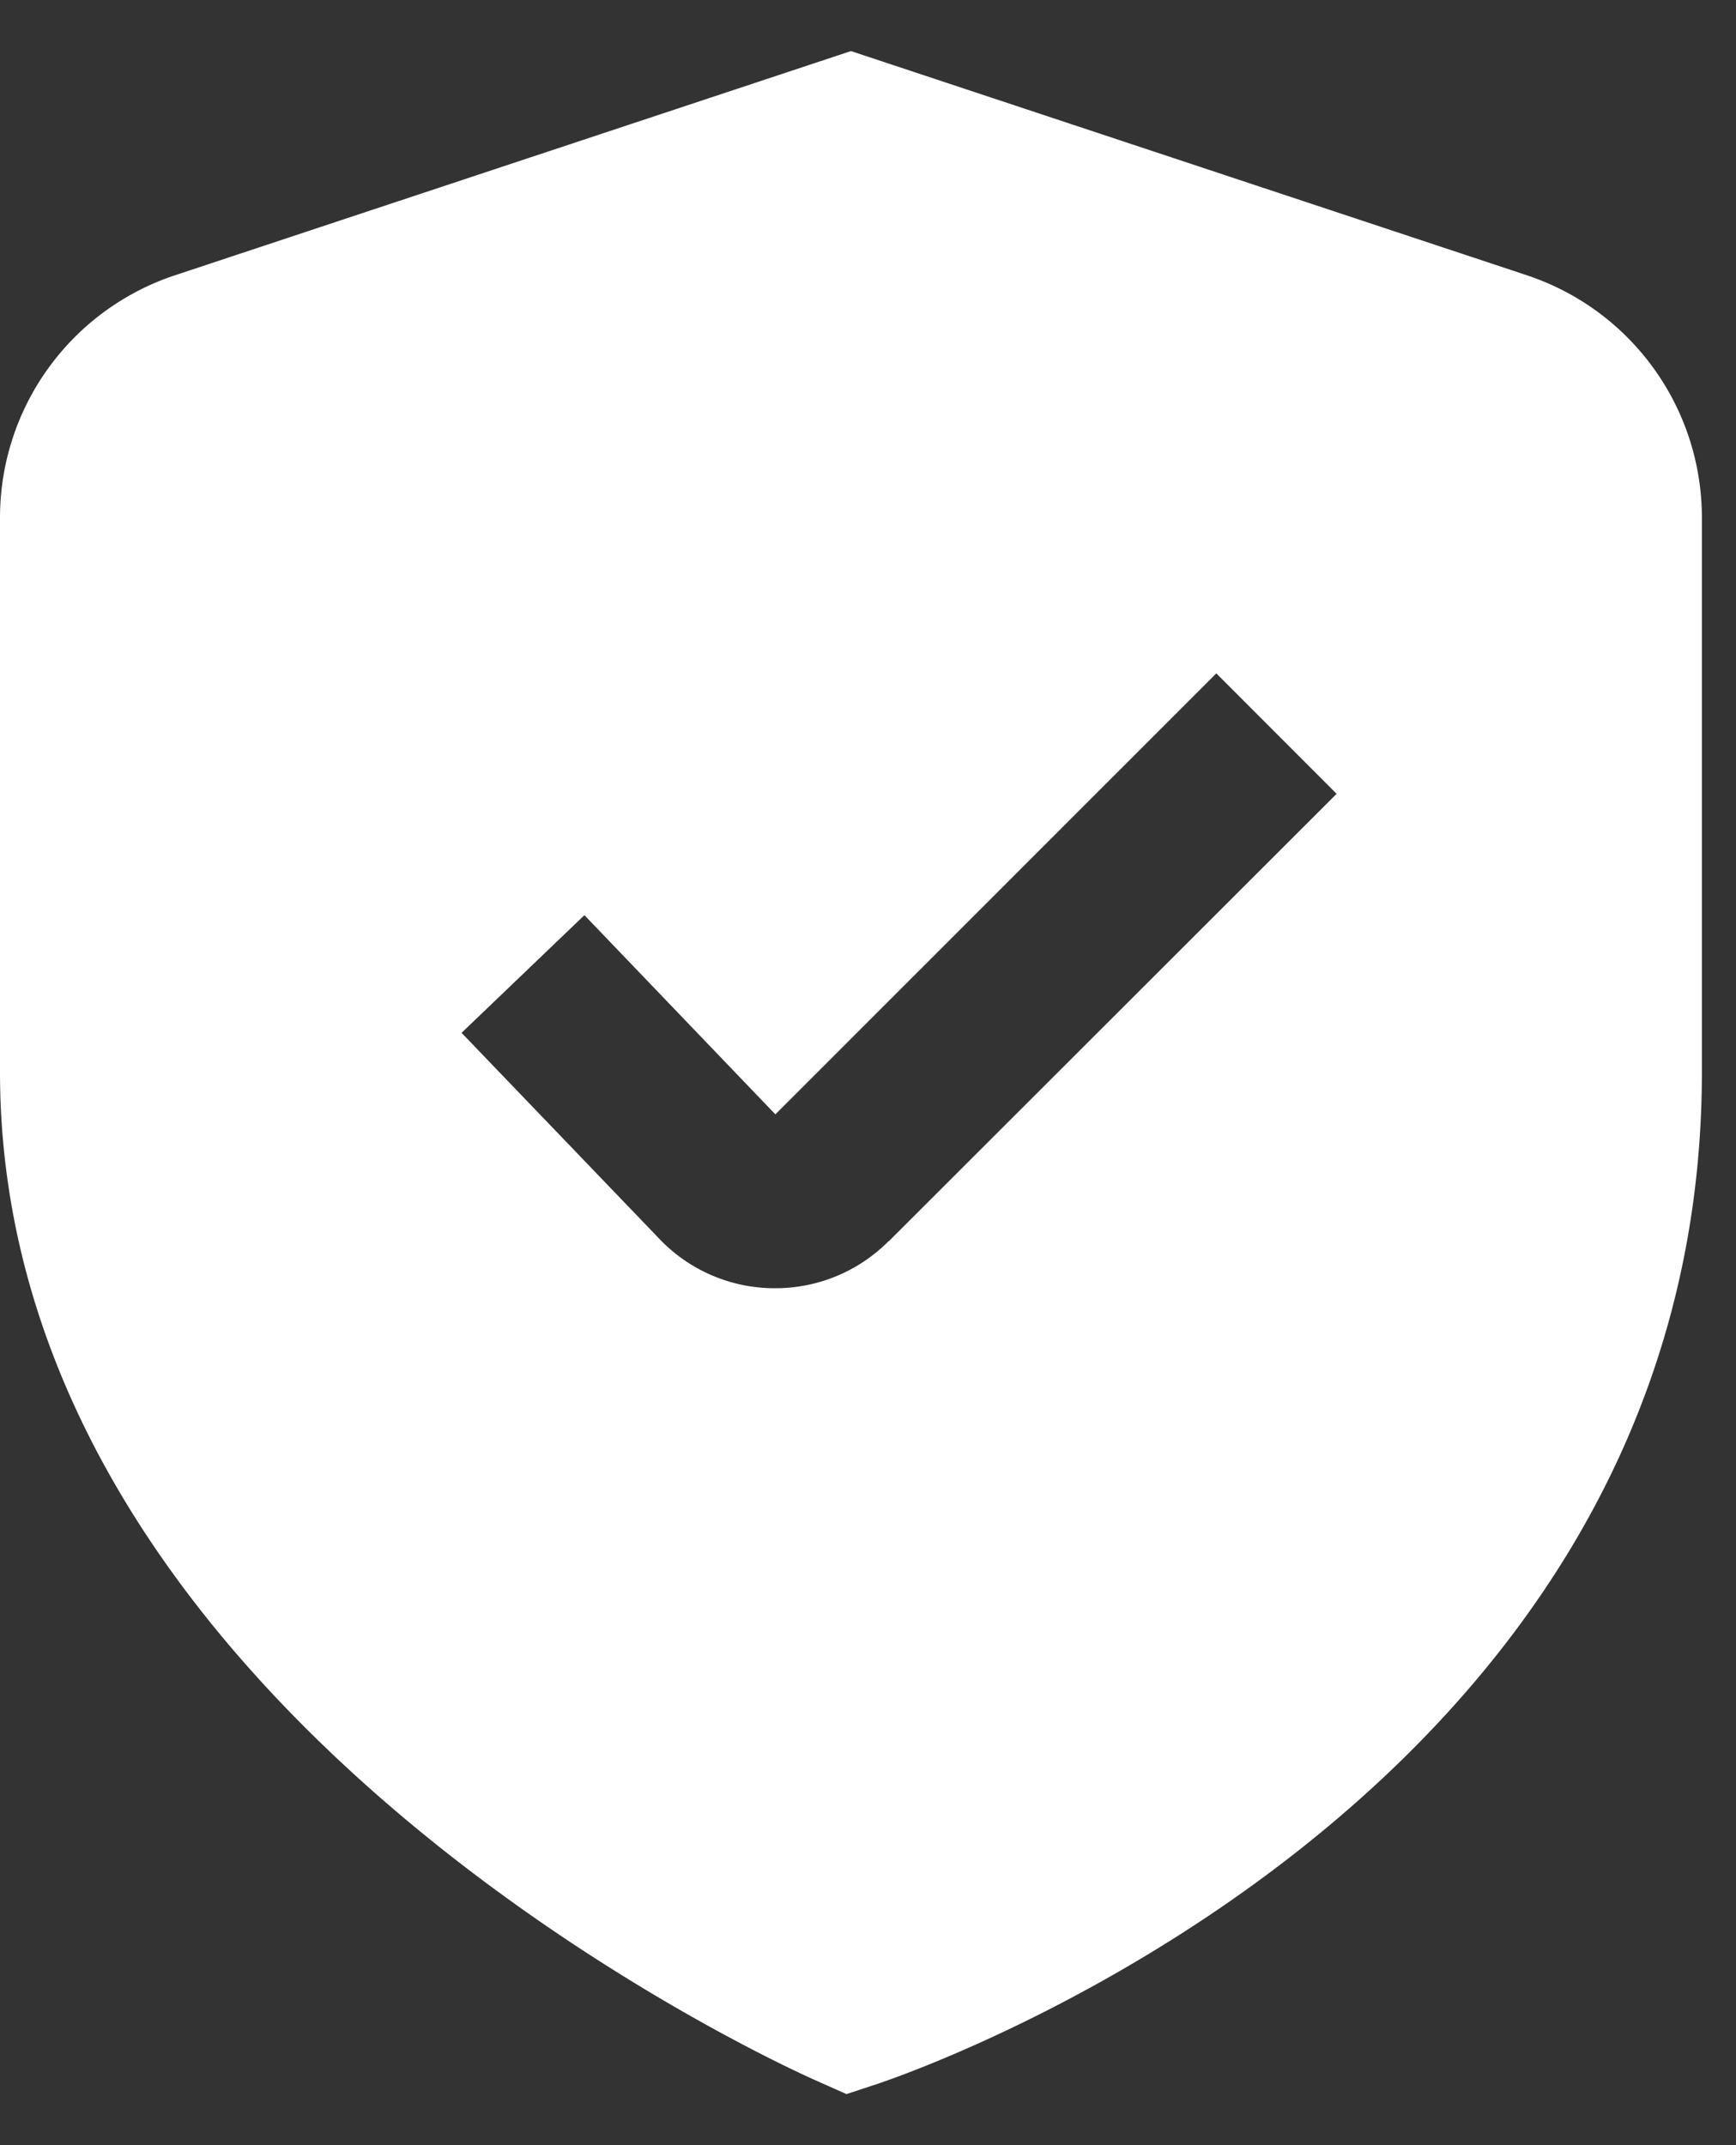 <?xml version="1.0" encoding="UTF-8"?> <svg xmlns="http://www.w3.org/2000/svg" width="17" height="21" fill="none"><rect width="100%" height="100%" fill="#333333" stroke="none"/><g clip-path="url(#a)"><path fill="#fff" d="M14.953 2.695 8.333.5l-6.62 2.195A2.5 2.5 0 0 0 0 5.068v5.425c0 6.27 7.667 9.732 7.995 9.876l.294.131.307-.101c.33-.111 8.07-2.759 8.07-9.906V5.068a2.5 2.5 0 0 0-1.714-2.373zm-6.25 9.454a1.56 1.56 0 0 1-1.112.462h-.028a1.56 1.56 0 0 1-1.122-.5l-1.921-2 1.203-1.152 1.87 1.95 4.318-4.317 1.178 1.179-4.385 4.38z"></path></g><defs><clipPath id="a"><path fill="#fff" d="M0 .5h16.667v20H0z"></path></clipPath></defs></svg> 
